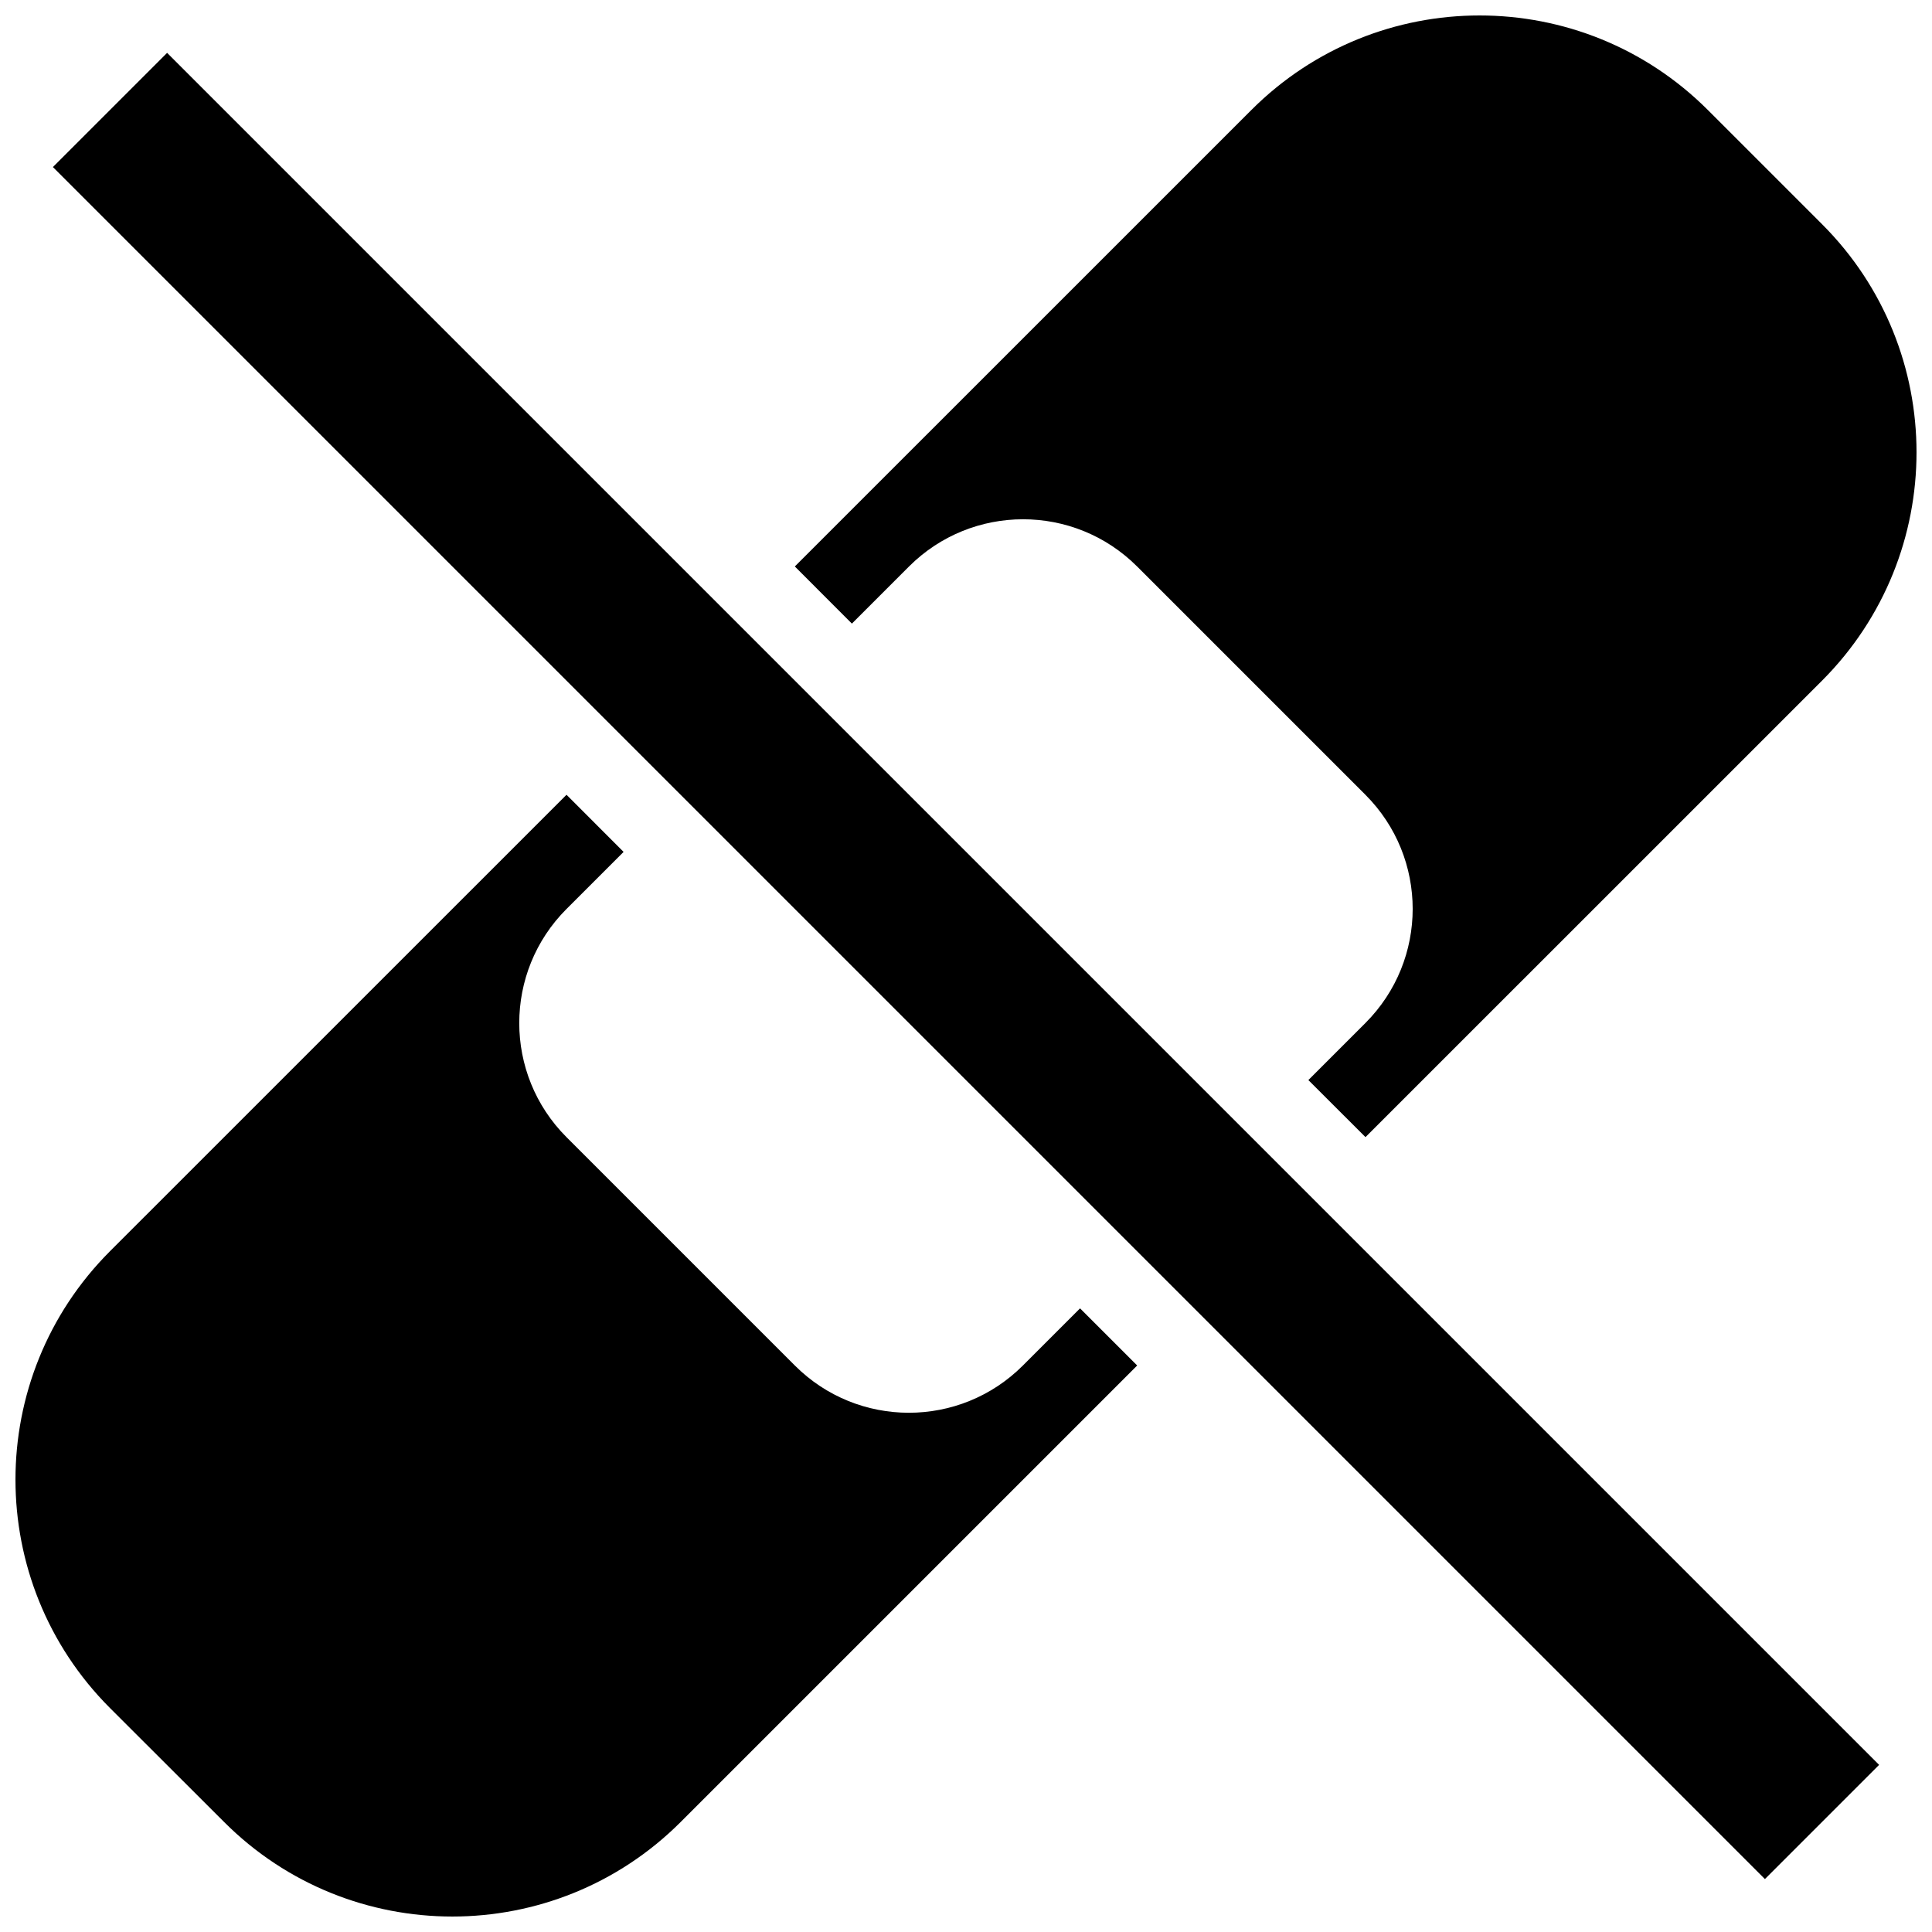<?xml version="1.0" encoding="UTF-8"?>
<!-- Uploaded to: SVG Repo, www.svgrepo.com, Generator: SVG Repo Mixer Tools -->
<svg width="800px" height="800px" version="1.1" viewBox="144 144 512 512" xmlns="http://www.w3.org/2000/svg">
 <defs>
  <clipPath id="b">
   <path d="m354 148.09h297.9v297.91h-297.9z"/>
  </clipPath>
  <clipPath id="a">
   <path d="m148.09 354h297.91v297.9h-297.91z"/>
  </clipPath>
 </defs>
 <g clip-path="url(#b)">
  <path d="m384.88 294.14c16.703-16.703 43.781-16.703 60.484 0l60.484 60.484c16.703 16.703 16.703 43.781 0 60.484l-15.121 15.121 15.141 15.121 120.99-120.97c33.387-33.43 33.387-87.605 0-120.97l-30.242-30.242c-33.43-33.43-87.605-33.43-121.01 0l-120.97 120.95 15.121 15.141z"/>
 </g>
 <g clip-path="url(#a)">
  <path d="m173.12 596.62 30.285 30.242c33.363 33.387 87.562 33.387 120.97 0l120.99-120.99-15.141-15.141-15.121 15.121c-16.703 16.727-43.781 16.727-60.484 0l-60.484-60.484c-16.703-16.703-16.703-43.781 0-60.484l15.121-15.121-15.125-15.141-121.01 120.99c-33.363 33.41-33.363 87.586 0 121.01z"/>
 </g>
 <path d="m158.02 188.27 30.262-30.262 453.7 453.7-30.262 30.262z"/>
</svg>